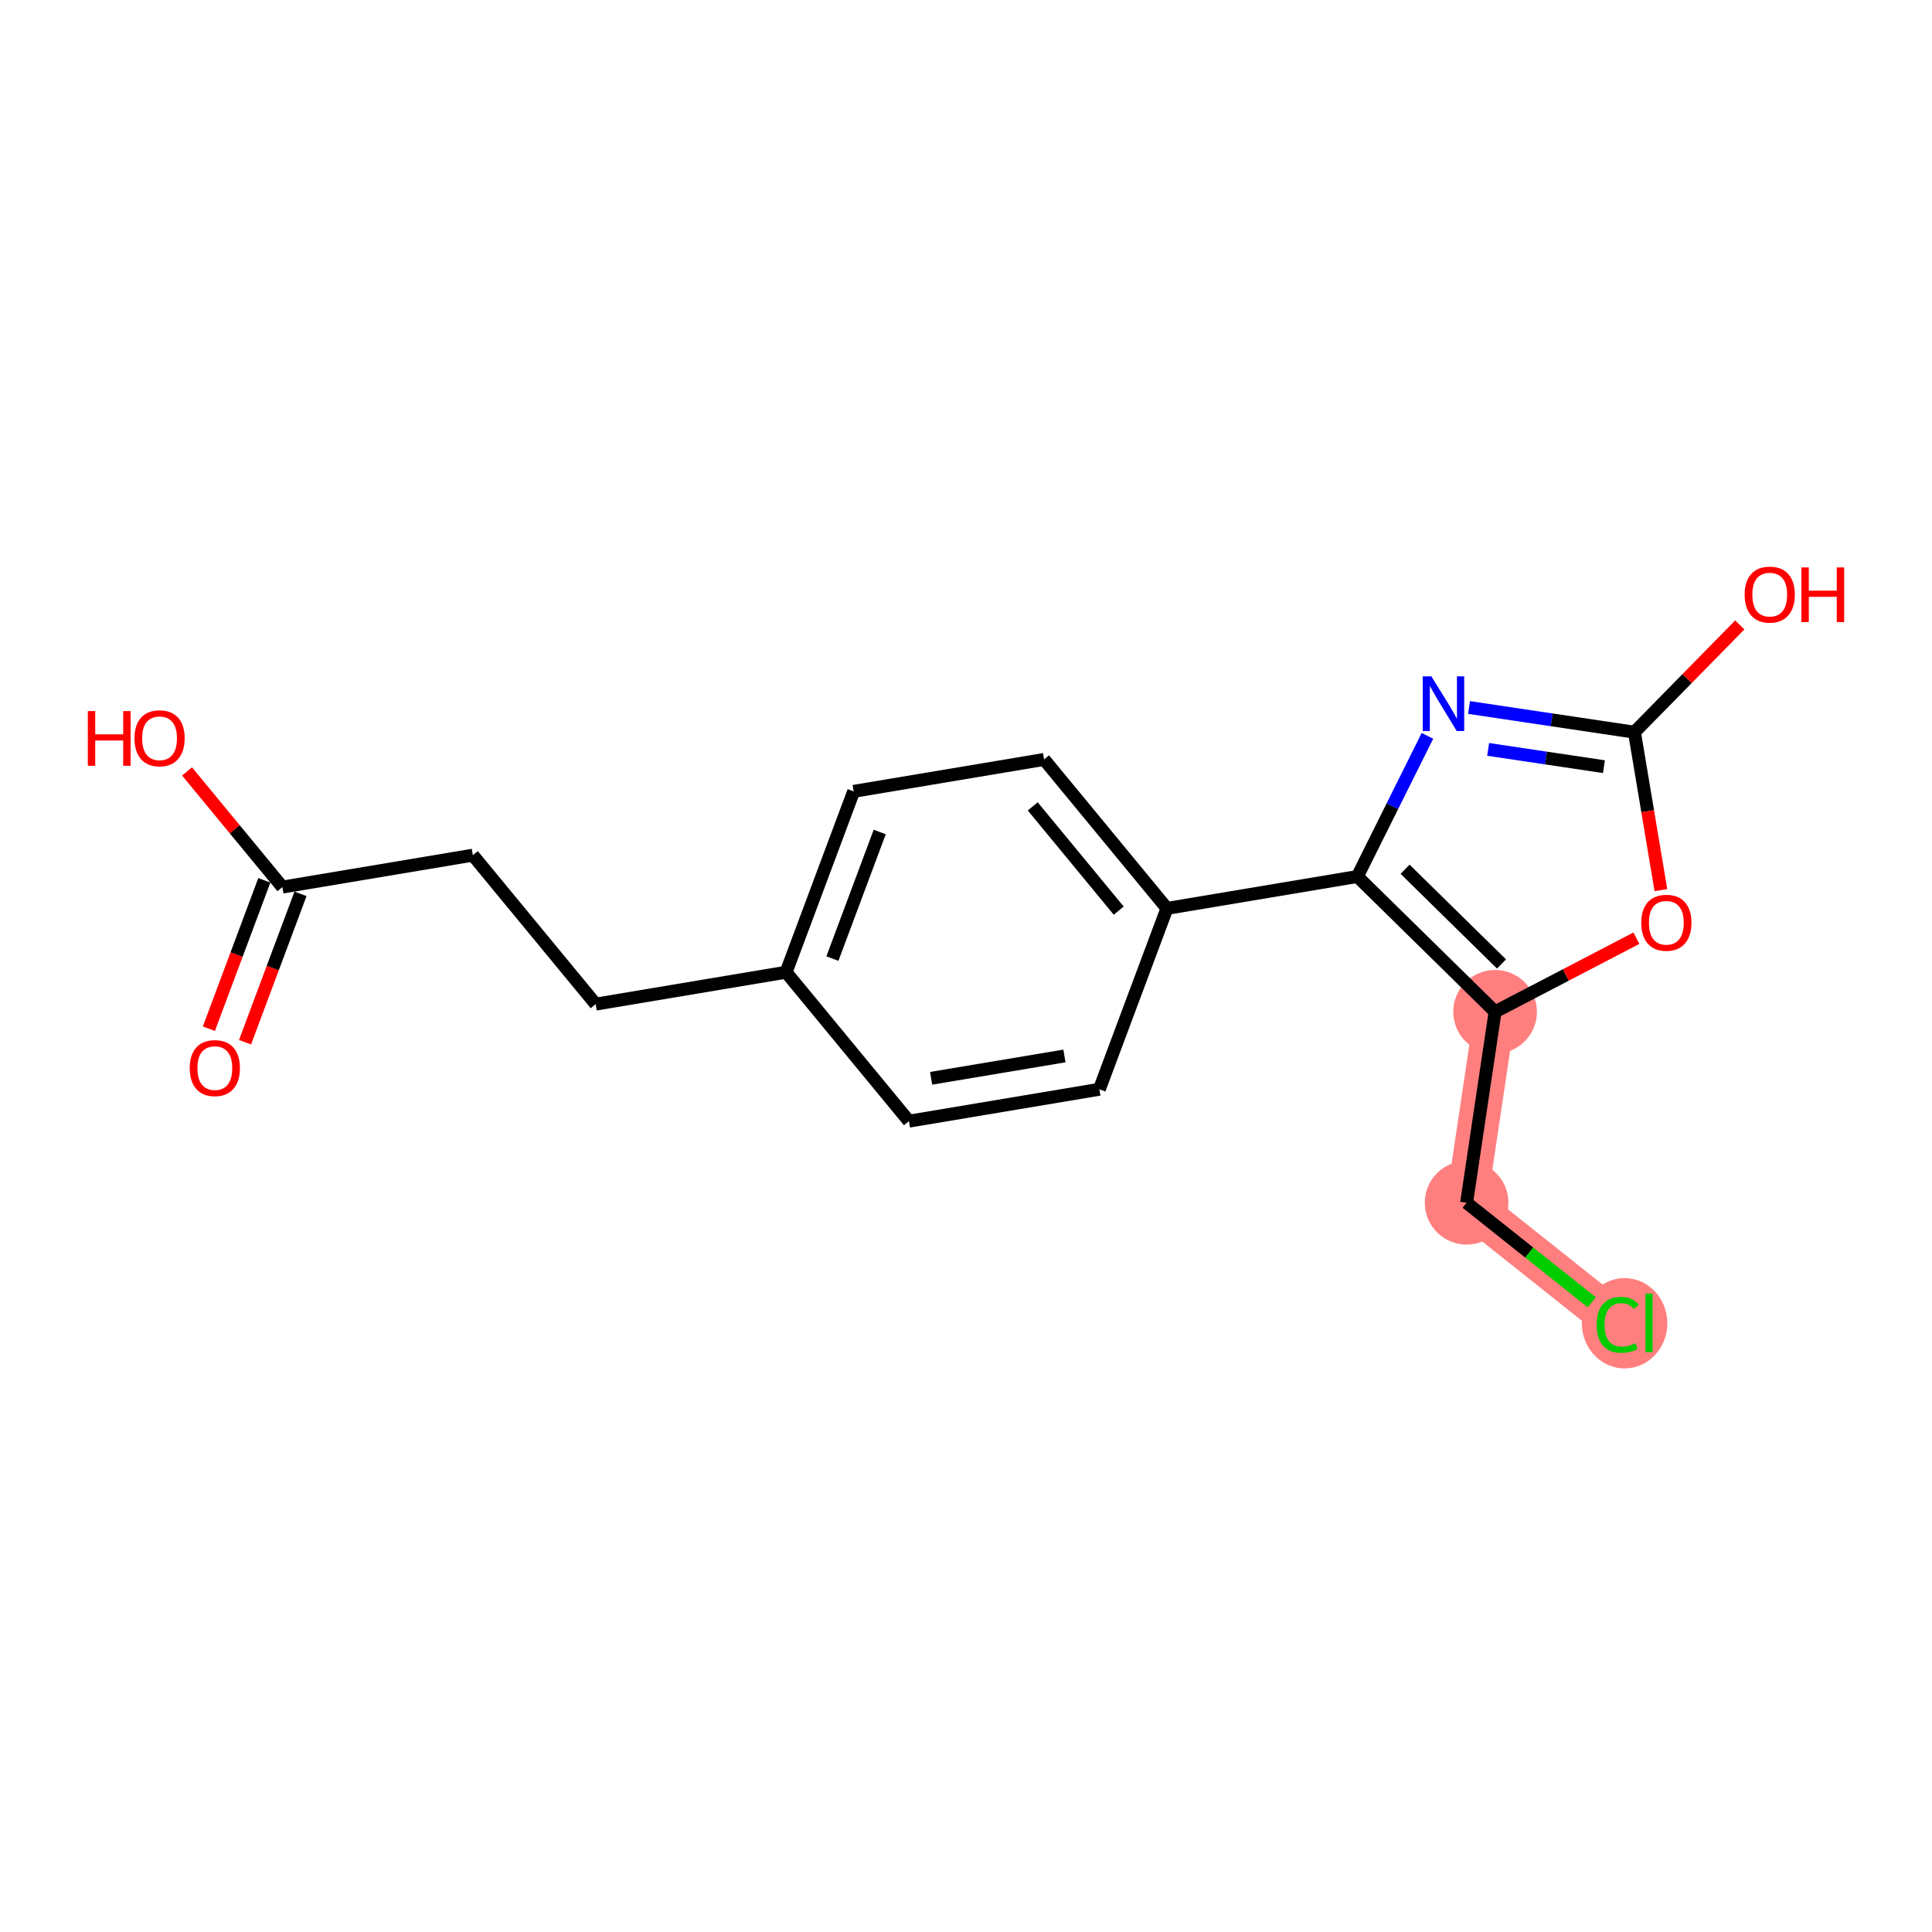 <?xml version='1.0' encoding='iso-8859-1'?>
<svg version='1.1' baseProfile='full'
              xmlns='http://www.w3.org/2000/svg'
                      xmlns:rdkit='http://www.rdkit.org/xml'
                      xmlns:xlink='http://www.w3.org/1999/xlink'
                  xml:space='preserve'
width='300px' height='300px' viewBox='0 0 300 300'>
<!-- END OF HEADER -->
<rect style='opacity:1.0;fill:#FFFFFF;stroke:none' width='300' height='300' x='0' y='0'> </rect>
<rect style='opacity:1.0;fill:#FFFFFF;stroke:none' width='300' height='300' x='0' y='0'> </rect>
<path d='M 232.158,157.111 L 227.733,186.763' style='fill:none;fill-rule:evenodd;stroke:#FF7F7F;stroke-width:6.4px;stroke-linecap:butt;stroke-linejoin:miter;stroke-opacity:1' />
<path d='M 227.733,186.763 L 251.2,205.422' style='fill:none;fill-rule:evenodd;stroke:#FF7F7F;stroke-width:6.4px;stroke-linecap:butt;stroke-linejoin:miter;stroke-opacity:1' />
<ellipse cx='232.158' cy='157.111' rx='5.996' ry='5.996'  style='fill:#FF7F7F;fill-rule:evenodd;stroke:#FF7F7F;stroke-width:1.0px;stroke-linecap:butt;stroke-linejoin:miter;stroke-opacity:1' />
<ellipse cx='227.733' cy='186.763' rx='5.996' ry='5.996'  style='fill:#FF7F7F;fill-rule:evenodd;stroke:#FF7F7F;stroke-width:1.0px;stroke-linecap:butt;stroke-linejoin:miter;stroke-opacity:1' />
<ellipse cx='252.267' cy='205.476' rx='6.139' ry='6.513'  style='fill:#FF7F7F;fill-rule:evenodd;stroke:#FF7F7F;stroke-width:1.0px;stroke-linecap:butt;stroke-linejoin:miter;stroke-opacity:1' />
<path class='bond-0 atom-0 atom-1' d='M 38.051,161.835 L 42.356,150.315' style='fill:none;fill-rule:evenodd;stroke:#FF0000;stroke-width:2.0px;stroke-linecap:butt;stroke-linejoin:miter;stroke-opacity:1' />
<path class='bond-0 atom-0 atom-1' d='M 42.356,150.315 L 46.661,138.794' style='fill:none;fill-rule:evenodd;stroke:#000000;stroke-width:2.0px;stroke-linecap:butt;stroke-linejoin:miter;stroke-opacity:1' />
<path class='bond-0 atom-0 atom-1' d='M 32.434,159.737 L 36.739,148.216' style='fill:none;fill-rule:evenodd;stroke:#FF0000;stroke-width:2.0px;stroke-linecap:butt;stroke-linejoin:miter;stroke-opacity:1' />
<path class='bond-0 atom-0 atom-1' d='M 36.739,148.216 L 41.044,136.695' style='fill:none;fill-rule:evenodd;stroke:#000000;stroke-width:2.0px;stroke-linecap:butt;stroke-linejoin:miter;stroke-opacity:1' />
<path class='bond-1 atom-1 atom-2' d='M 43.852,137.744 L 36.449,128.767' style='fill:none;fill-rule:evenodd;stroke:#000000;stroke-width:2.0px;stroke-linecap:butt;stroke-linejoin:miter;stroke-opacity:1' />
<path class='bond-1 atom-1 atom-2' d='M 36.449,128.767 L 29.045,119.789' style='fill:none;fill-rule:evenodd;stroke:#FF0000;stroke-width:2.0px;stroke-linecap:butt;stroke-linejoin:miter;stroke-opacity:1' />
<path class='bond-2 atom-1 atom-3' d='M 43.852,137.744 L 73.421,132.79' style='fill:none;fill-rule:evenodd;stroke:#000000;stroke-width:2.0px;stroke-linecap:butt;stroke-linejoin:miter;stroke-opacity:1' />
<path class='bond-3 atom-3 atom-4' d='M 73.421,132.79 L 92.496,155.92' style='fill:none;fill-rule:evenodd;stroke:#000000;stroke-width:2.0px;stroke-linecap:butt;stroke-linejoin:miter;stroke-opacity:1' />
<path class='bond-4 atom-4 atom-5' d='M 92.496,155.92 L 122.064,150.965' style='fill:none;fill-rule:evenodd;stroke:#000000;stroke-width:2.0px;stroke-linecap:butt;stroke-linejoin:miter;stroke-opacity:1' />
<path class='bond-5 atom-5 atom-6' d='M 122.064,150.965 L 132.558,122.881' style='fill:none;fill-rule:evenodd;stroke:#000000;stroke-width:2.0px;stroke-linecap:butt;stroke-linejoin:miter;stroke-opacity:1' />
<path class='bond-5 atom-5 atom-6' d='M 129.255,148.851 L 136.601,129.192' style='fill:none;fill-rule:evenodd;stroke:#000000;stroke-width:2.0px;stroke-linecap:butt;stroke-linejoin:miter;stroke-opacity:1' />
<path class='bond-18 atom-18 atom-5' d='M 141.139,174.095 L 122.064,150.965' style='fill:none;fill-rule:evenodd;stroke:#000000;stroke-width:2.0px;stroke-linecap:butt;stroke-linejoin:miter;stroke-opacity:1' />
<path class='bond-6 atom-6 atom-7' d='M 132.558,122.881 L 162.126,117.926' style='fill:none;fill-rule:evenodd;stroke:#000000;stroke-width:2.0px;stroke-linecap:butt;stroke-linejoin:miter;stroke-opacity:1' />
<path class='bond-7 atom-7 atom-8' d='M 162.126,117.926 L 181.201,141.056' style='fill:none;fill-rule:evenodd;stroke:#000000;stroke-width:2.0px;stroke-linecap:butt;stroke-linejoin:miter;stroke-opacity:1' />
<path class='bond-7 atom-7 atom-8' d='M 160.362,125.211 L 173.714,141.402' style='fill:none;fill-rule:evenodd;stroke:#000000;stroke-width:2.0px;stroke-linecap:butt;stroke-linejoin:miter;stroke-opacity:1' />
<path class='bond-8 atom-8 atom-9' d='M 181.201,141.056 L 210.77,136.102' style='fill:none;fill-rule:evenodd;stroke:#000000;stroke-width:2.0px;stroke-linecap:butt;stroke-linejoin:miter;stroke-opacity:1' />
<path class='bond-16 atom-8 atom-17' d='M 181.201,141.056 L 170.708,169.141' style='fill:none;fill-rule:evenodd;stroke:#000000;stroke-width:2.0px;stroke-linecap:butt;stroke-linejoin:miter;stroke-opacity:1' />
<path class='bond-9 atom-9 atom-10' d='M 210.77,136.102 L 216.211,125.182' style='fill:none;fill-rule:evenodd;stroke:#000000;stroke-width:2.0px;stroke-linecap:butt;stroke-linejoin:miter;stroke-opacity:1' />
<path class='bond-9 atom-9 atom-10' d='M 216.211,125.182 L 221.652,114.263' style='fill:none;fill-rule:evenodd;stroke:#0000FF;stroke-width:2.0px;stroke-linecap:butt;stroke-linejoin:miter;stroke-opacity:1' />
<path class='bond-19 atom-14 atom-9' d='M 232.158,157.111 L 210.77,136.102' style='fill:none;fill-rule:evenodd;stroke:#000000;stroke-width:2.0px;stroke-linecap:butt;stroke-linejoin:miter;stroke-opacity:1' />
<path class='bond-19 atom-14 atom-9' d='M 233.152,149.682 L 218.18,134.975' style='fill:none;fill-rule:evenodd;stroke:#000000;stroke-width:2.0px;stroke-linecap:butt;stroke-linejoin:miter;stroke-opacity:1' />
<path class='bond-10 atom-10 atom-11' d='M 228.111,109.86 L 240.952,111.777' style='fill:none;fill-rule:evenodd;stroke:#0000FF;stroke-width:2.0px;stroke-linecap:butt;stroke-linejoin:miter;stroke-opacity:1' />
<path class='bond-10 atom-10 atom-11' d='M 240.952,111.777 L 253.794,113.693' style='fill:none;fill-rule:evenodd;stroke:#000000;stroke-width:2.0px;stroke-linecap:butt;stroke-linejoin:miter;stroke-opacity:1' />
<path class='bond-10 atom-10 atom-11' d='M 231.078,116.366 L 240.067,117.707' style='fill:none;fill-rule:evenodd;stroke:#0000FF;stroke-width:2.0px;stroke-linecap:butt;stroke-linejoin:miter;stroke-opacity:1' />
<path class='bond-10 atom-10 atom-11' d='M 240.067,117.707 L 249.056,119.049' style='fill:none;fill-rule:evenodd;stroke:#000000;stroke-width:2.0px;stroke-linecap:butt;stroke-linejoin:miter;stroke-opacity:1' />
<path class='bond-11 atom-11 atom-12' d='M 253.794,113.693 L 261.975,105.365' style='fill:none;fill-rule:evenodd;stroke:#000000;stroke-width:2.0px;stroke-linecap:butt;stroke-linejoin:miter;stroke-opacity:1' />
<path class='bond-11 atom-11 atom-12' d='M 261.975,105.365 L 270.156,97.036' style='fill:none;fill-rule:evenodd;stroke:#FF0000;stroke-width:2.0px;stroke-linecap:butt;stroke-linejoin:miter;stroke-opacity:1' />
<path class='bond-12 atom-11 atom-13' d='M 253.794,113.693 L 255.849,125.956' style='fill:none;fill-rule:evenodd;stroke:#000000;stroke-width:2.0px;stroke-linecap:butt;stroke-linejoin:miter;stroke-opacity:1' />
<path class='bond-12 atom-11 atom-13' d='M 255.849,125.956 L 257.903,138.219' style='fill:none;fill-rule:evenodd;stroke:#FF0000;stroke-width:2.0px;stroke-linecap:butt;stroke-linejoin:miter;stroke-opacity:1' />
<path class='bond-13 atom-13 atom-14' d='M 254.101,145.682 L 243.13,151.397' style='fill:none;fill-rule:evenodd;stroke:#FF0000;stroke-width:2.0px;stroke-linecap:butt;stroke-linejoin:miter;stroke-opacity:1' />
<path class='bond-13 atom-13 atom-14' d='M 243.13,151.397 L 232.158,157.111' style='fill:none;fill-rule:evenodd;stroke:#000000;stroke-width:2.0px;stroke-linecap:butt;stroke-linejoin:miter;stroke-opacity:1' />
<path class='bond-14 atom-14 atom-15' d='M 232.158,157.111 L 227.733,186.763' style='fill:none;fill-rule:evenodd;stroke:#000000;stroke-width:2.0px;stroke-linecap:butt;stroke-linejoin:miter;stroke-opacity:1' />
<path class='bond-15 atom-15 atom-16' d='M 227.733,186.763 L 237.455,194.493' style='fill:none;fill-rule:evenodd;stroke:#000000;stroke-width:2.0px;stroke-linecap:butt;stroke-linejoin:miter;stroke-opacity:1' />
<path class='bond-15 atom-15 atom-16' d='M 237.455,194.493 L 247.177,202.223' style='fill:none;fill-rule:evenodd;stroke:#00CC00;stroke-width:2.0px;stroke-linecap:butt;stroke-linejoin:miter;stroke-opacity:1' />
<path class='bond-17 atom-17 atom-18' d='M 170.708,169.141 L 141.139,174.095' style='fill:none;fill-rule:evenodd;stroke:#000000;stroke-width:2.0px;stroke-linecap:butt;stroke-linejoin:miter;stroke-opacity:1' />
<path class='bond-17 atom-17 atom-18' d='M 165.282,163.97 L 144.584,167.438' style='fill:none;fill-rule:evenodd;stroke:#000000;stroke-width:2.0px;stroke-linecap:butt;stroke-linejoin:miter;stroke-opacity:1' />
<path  class='atom-0' d='M 29.461 165.853
Q 29.461 163.814, 30.468 162.675
Q 31.476 161.536, 33.359 161.536
Q 35.242 161.536, 36.249 162.675
Q 37.256 163.814, 37.256 165.853
Q 37.256 167.915, 36.237 169.091
Q 35.218 170.254, 33.359 170.254
Q 31.488 170.254, 30.468 169.091
Q 29.461 167.927, 29.461 165.853
M 33.359 169.295
Q 34.654 169.295, 35.349 168.431
Q 36.057 167.556, 36.057 165.853
Q 36.057 164.186, 35.349 163.346
Q 34.654 162.495, 33.359 162.495
Q 32.063 162.495, 31.356 163.334
Q 30.66 164.174, 30.66 165.853
Q 30.66 167.568, 31.356 168.431
Q 32.063 169.295, 33.359 169.295
' fill='#FF0000'/>
<path  class='atom-2' d='M 13.636 110.417
L 14.788 110.417
L 14.788 114.027
L 19.129 114.027
L 19.129 110.417
L 20.28 110.417
L 20.28 118.908
L 19.129 118.908
L 19.129 114.986
L 14.788 114.986
L 14.788 118.908
L 13.636 118.908
L 13.636 110.417
' fill='#FF0000'/>
<path  class='atom-2' d='M 20.88 114.639
Q 20.88 112.6, 21.887 111.461
Q 22.894 110.321, 24.777 110.321
Q 26.66 110.321, 27.667 111.461
Q 28.675 112.6, 28.675 114.639
Q 28.675 116.701, 27.655 117.876
Q 26.636 119.04, 24.777 119.04
Q 22.906 119.04, 21.887 117.876
Q 20.88 116.713, 20.88 114.639
M 24.777 118.08
Q 26.072 118.08, 26.768 117.217
Q 27.476 116.341, 27.476 114.639
Q 27.476 112.972, 26.768 112.132
Q 26.072 111.281, 24.777 111.281
Q 23.482 111.281, 22.774 112.12
Q 22.079 112.96, 22.079 114.639
Q 22.079 116.353, 22.774 117.217
Q 23.482 118.08, 24.777 118.08
' fill='#FF0000'/>
<path  class='atom-10' d='M 222.265 105.023
L 225.047 109.52
Q 225.323 109.964, 225.766 110.767
Q 226.21 111.571, 226.234 111.619
L 226.234 105.023
L 227.361 105.023
L 227.361 113.513
L 226.198 113.513
L 223.212 108.596
Q 222.864 108.021, 222.493 107.361
Q 222.133 106.702, 222.025 106.498
L 222.025 113.513
L 220.922 113.513
L 220.922 105.023
L 222.265 105.023
' fill='#0000FF'/>
<path  class='atom-12' d='M 270.906 92.329
Q 270.906 90.29, 271.913 89.151
Q 272.92 88.012, 274.803 88.012
Q 276.686 88.012, 277.693 89.151
Q 278.701 90.29, 278.701 92.329
Q 278.701 94.392, 277.681 95.567
Q 276.662 96.73, 274.803 96.73
Q 272.932 96.73, 271.913 95.567
Q 270.906 94.404, 270.906 92.329
M 274.803 95.771
Q 276.098 95.771, 276.794 94.907
Q 277.501 94.032, 277.501 92.329
Q 277.501 90.662, 276.794 89.823
Q 276.098 88.971, 274.803 88.971
Q 273.508 88.971, 272.8 89.811
Q 272.105 90.65, 272.105 92.329
Q 272.105 94.044, 272.8 94.907
Q 273.508 95.771, 274.803 95.771
' fill='#FF0000'/>
<path  class='atom-12' d='M 279.72 88.108
L 280.871 88.108
L 280.871 91.717
L 285.212 91.717
L 285.212 88.108
L 286.364 88.108
L 286.364 96.598
L 285.212 96.598
L 285.212 92.677
L 280.871 92.677
L 280.871 96.598
L 279.72 96.598
L 279.72 88.108
' fill='#FF0000'/>
<path  class='atom-13' d='M 254.851 143.286
Q 254.851 141.247, 255.858 140.108
Q 256.866 138.968, 258.748 138.968
Q 260.631 138.968, 261.638 140.108
Q 262.646 141.247, 262.646 143.286
Q 262.646 145.348, 261.626 146.524
Q 260.607 147.687, 258.748 147.687
Q 256.878 147.687, 255.858 146.524
Q 254.851 145.36, 254.851 143.286
M 258.748 146.728
Q 260.043 146.728, 260.739 145.864
Q 261.447 144.989, 261.447 143.286
Q 261.447 141.619, 260.739 140.779
Q 260.043 139.928, 258.748 139.928
Q 257.453 139.928, 256.746 140.767
Q 256.05 141.607, 256.05 143.286
Q 256.05 145.001, 256.746 145.864
Q 257.453 146.728, 258.748 146.728
' fill='#FF0000'/>
<path  class='atom-16' d='M 247.926 205.716
Q 247.926 203.605, 248.909 202.502
Q 249.905 201.386, 251.788 201.386
Q 253.538 201.386, 254.474 202.622
L 253.682 203.269
Q 252.999 202.37, 251.788 202.37
Q 250.504 202.37, 249.821 203.233
Q 249.149 204.085, 249.149 205.716
Q 249.149 207.395, 249.845 208.258
Q 250.552 209.121, 251.92 209.121
Q 252.855 209.121, 253.946 208.558
L 254.282 209.457
Q 253.838 209.745, 253.167 209.913
Q 252.495 210.081, 251.752 210.081
Q 249.905 210.081, 248.909 208.954
Q 247.926 207.826, 247.926 205.716
' fill='#00CC00'/>
<path  class='atom-16' d='M 255.505 200.871
L 256.609 200.871
L 256.609 209.973
L 255.505 209.973
L 255.505 200.871
' fill='#00CC00'/>
</svg>

